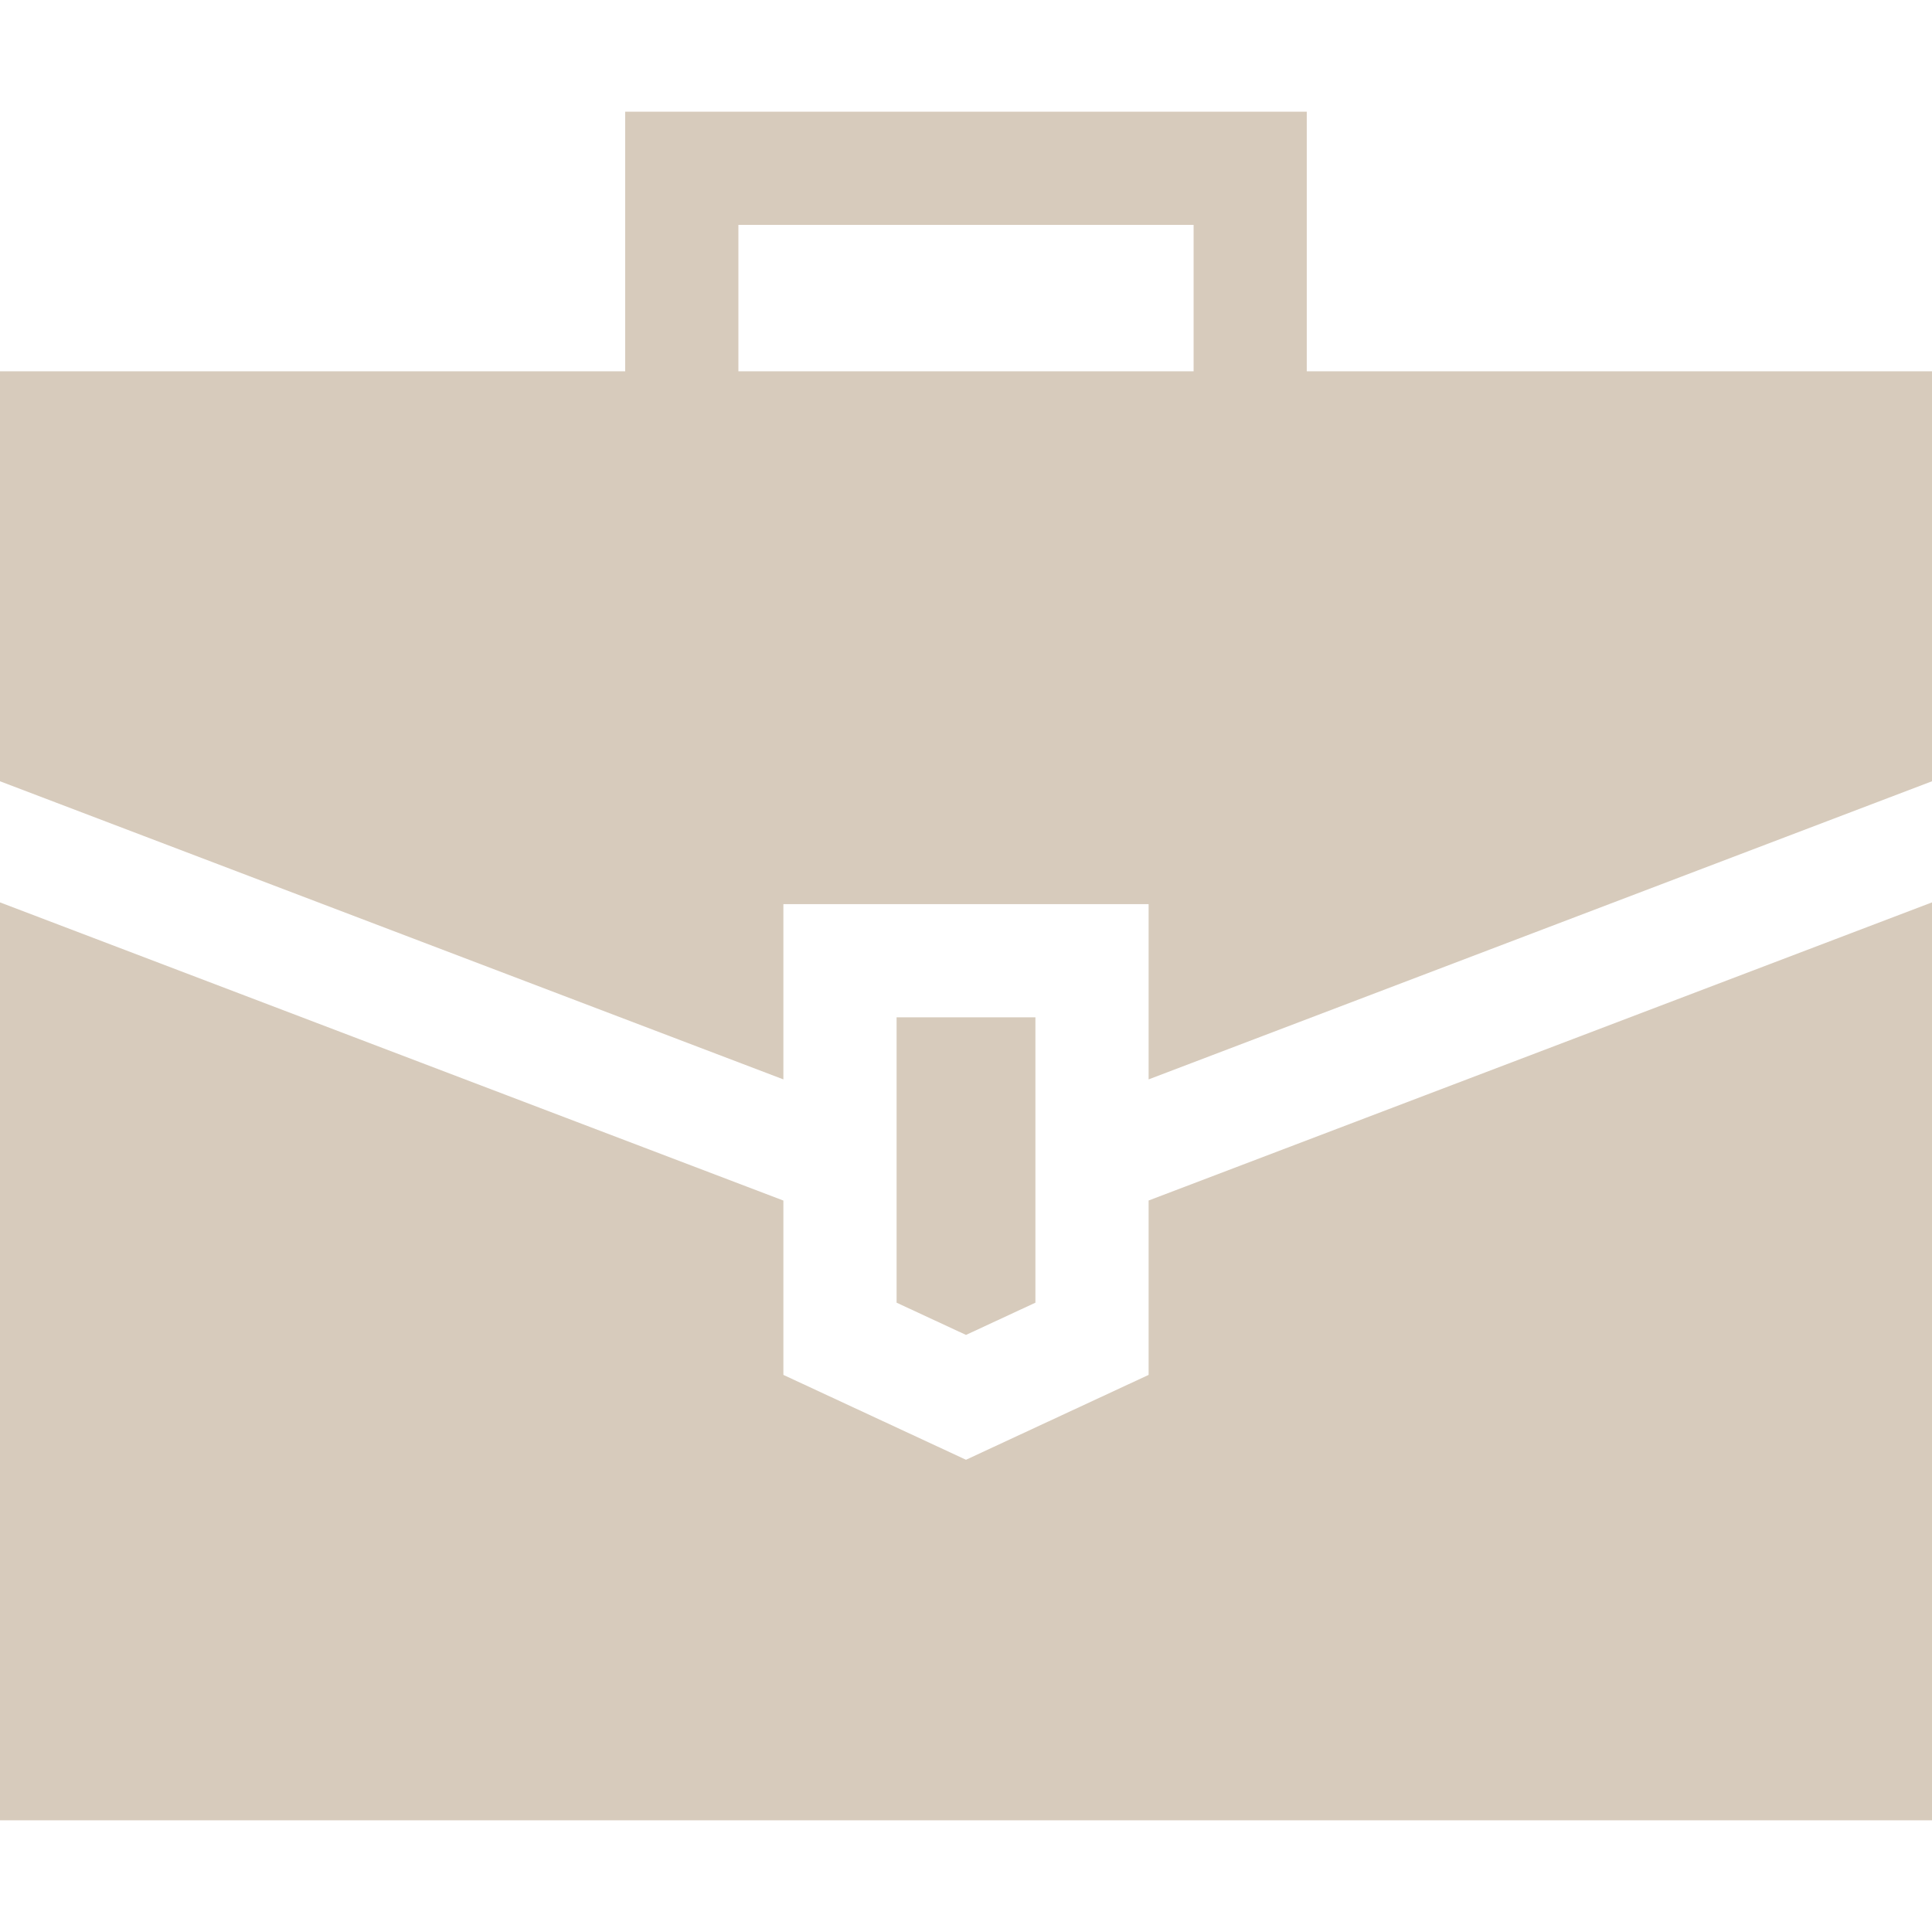 <svg width="42" height="42" viewBox="0 0 42 42" fill="none" xmlns="http://www.w3.org/2000/svg">
<path d="M21 29.02L22.509 28.319V22.116H19.491V28.319L21 29.02Z" fill="#BDA890" fill-opacity="0.6"/>
<path d="M24.97 26.098V29.889L21 31.734L17.03 29.889V26.099L0 19.617V39.572H42V19.617L24.97 26.098Z" fill="#BDA890" fill-opacity="0.6"/>
<path d="M17.03 23.465V19.655H24.97V23.465L42 16.984V8.072H28.408V2.428H13.591V8.072H0V16.984L17.03 23.465ZM16.052 4.889H25.948V8.072H16.052V4.889Z" fill="#BDA890" fill-opacity="0.6"/>
</svg>
